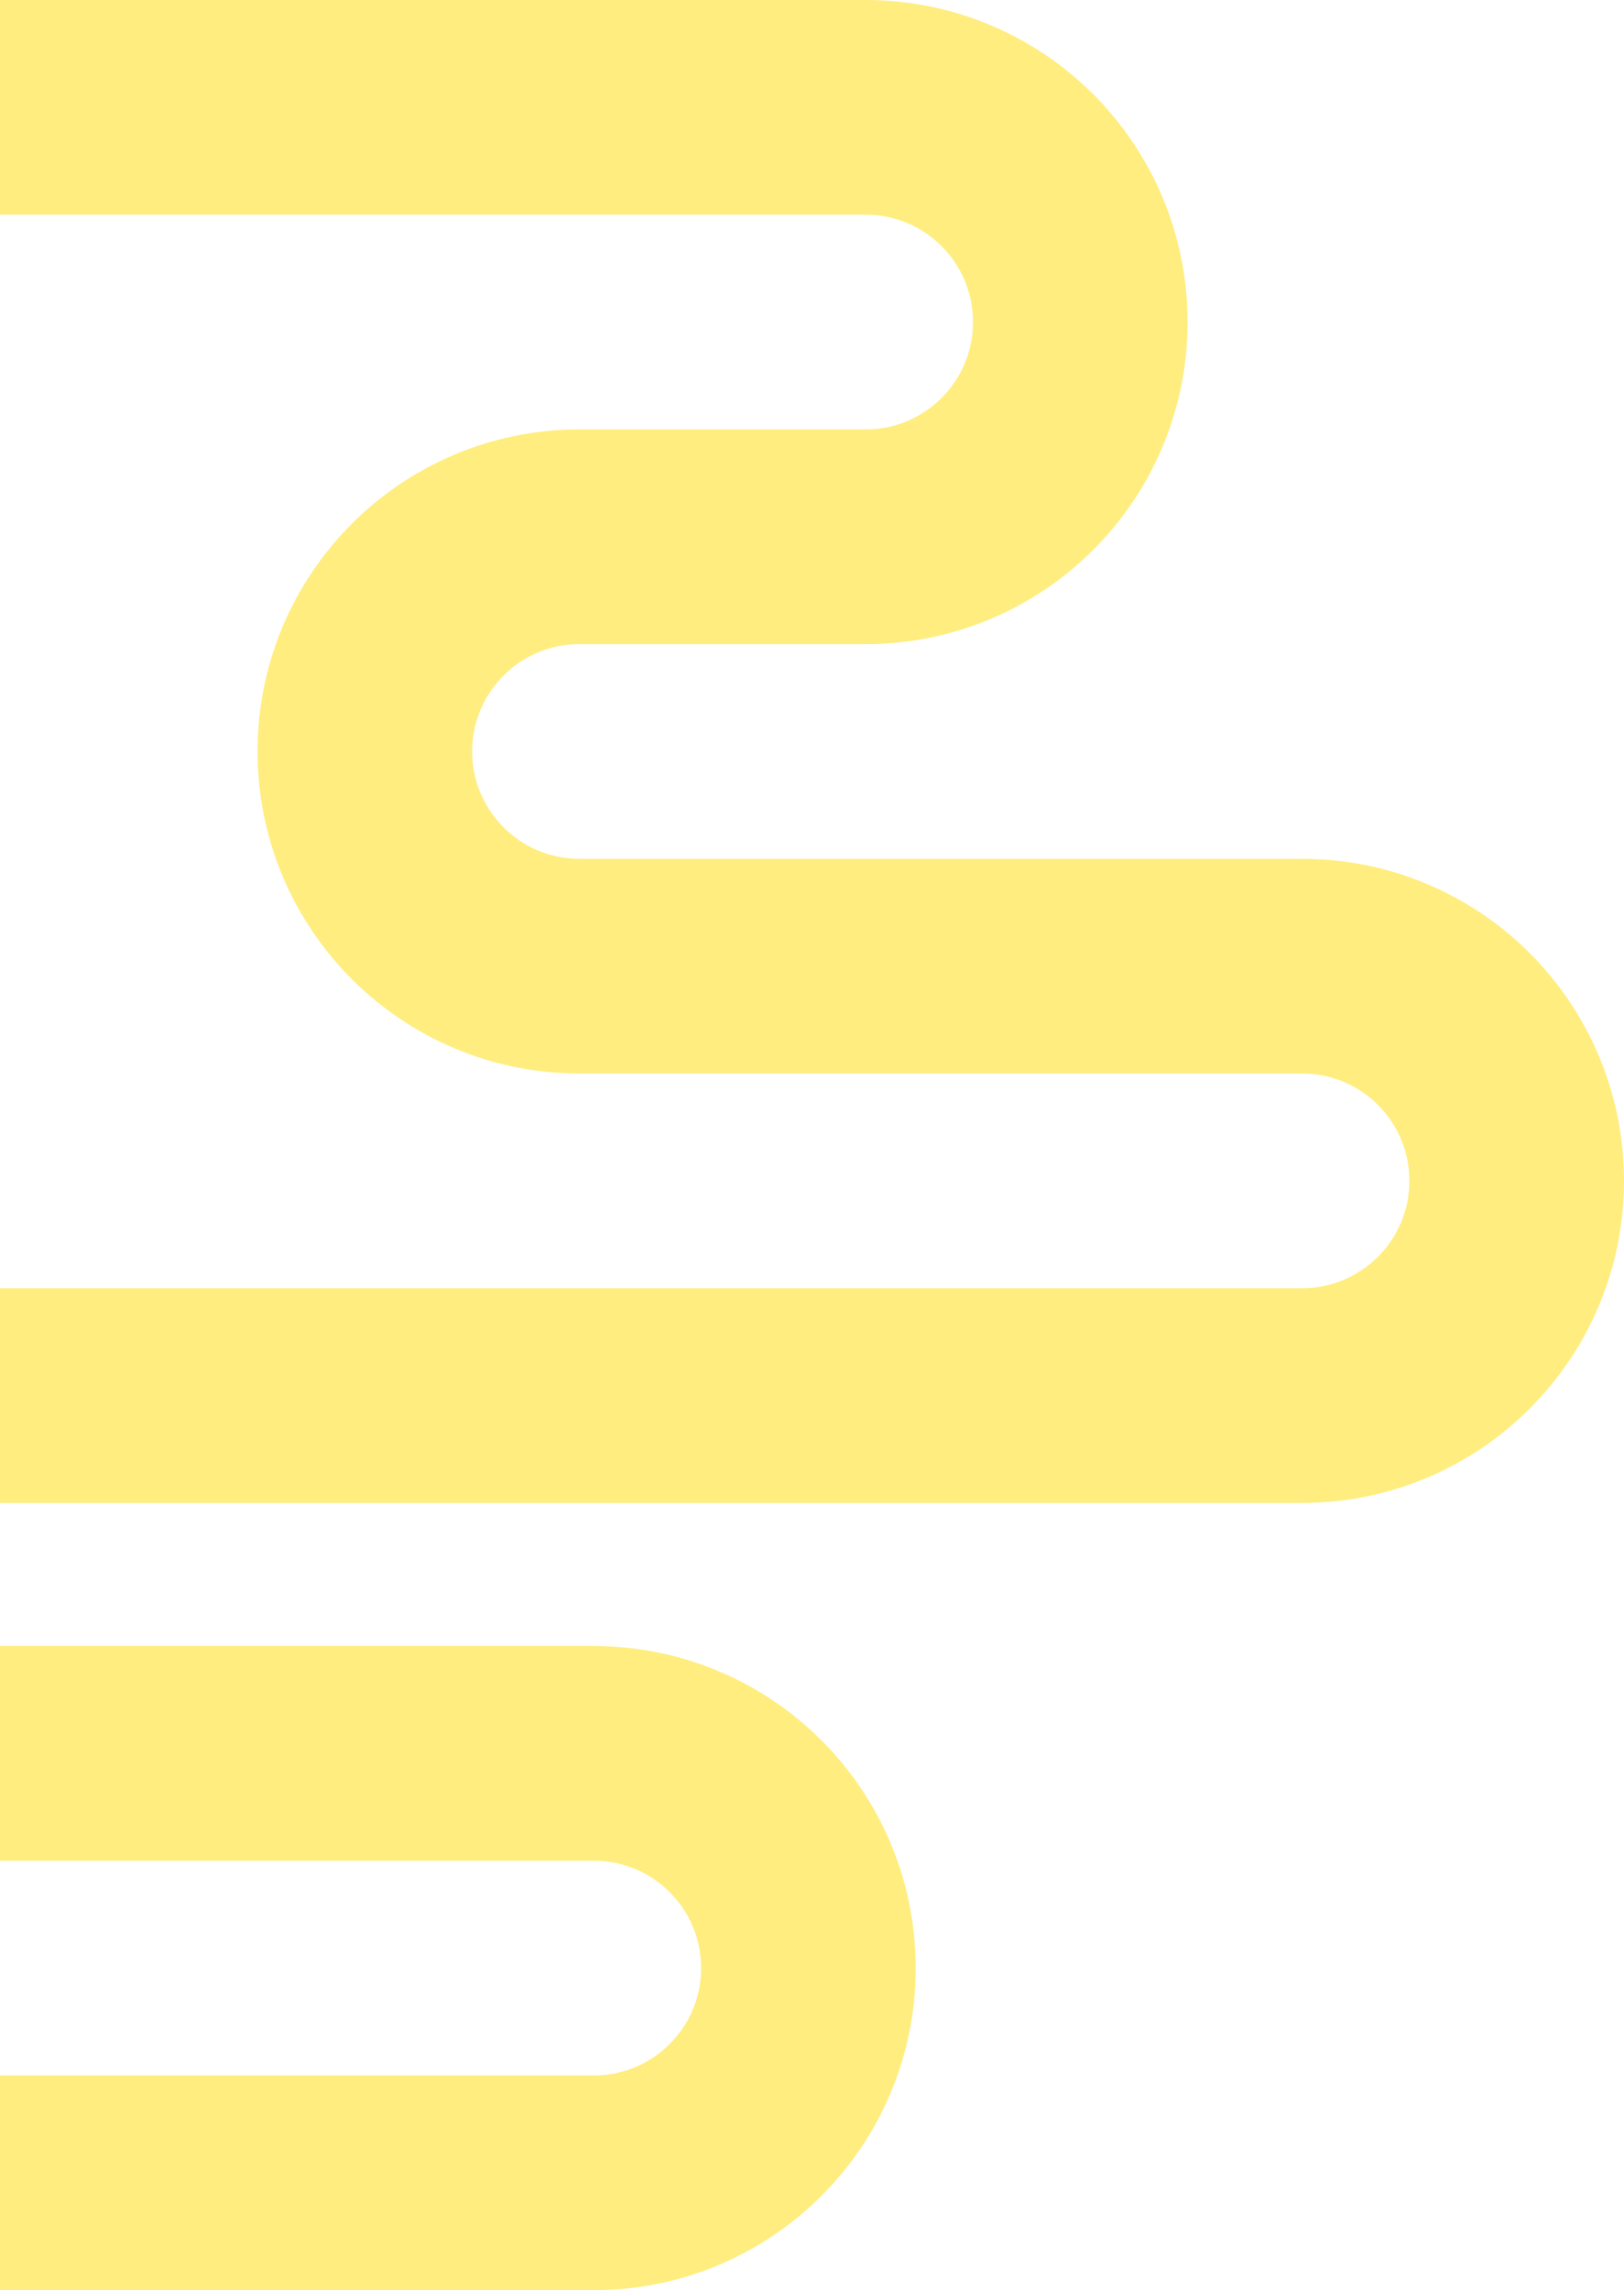 <?xml version="1.0" encoding="utf-8"?>
<svg xmlns="http://www.w3.org/2000/svg" fill="none" height="100%" overflow="visible" preserveAspectRatio="none" style="display: block;" viewBox="0 0 227 320" width="100%">
<g id="Group 1" opacity="0.5">
<path d="M0 245H83C99.569 245 113 258.431 113 275V275C113 291.569 99.569 305 83 305H0" id="Rectangle 3" stroke="#FFDC00" stroke-width="30"/>
<path d="M0 195H182C198.569 195 212 181.569 212 165C212 148.431 198.569 135 182 135H81C64.431 135 51 121.569 51 105C51 88.431 64.431 75 81 75H121C137.569 75 151 61.569 151 45C151 28.431 137.569 15 121 15H0" id="Subtract" stroke="#FFDC00" stroke-width="30"/>
</g>
</svg>